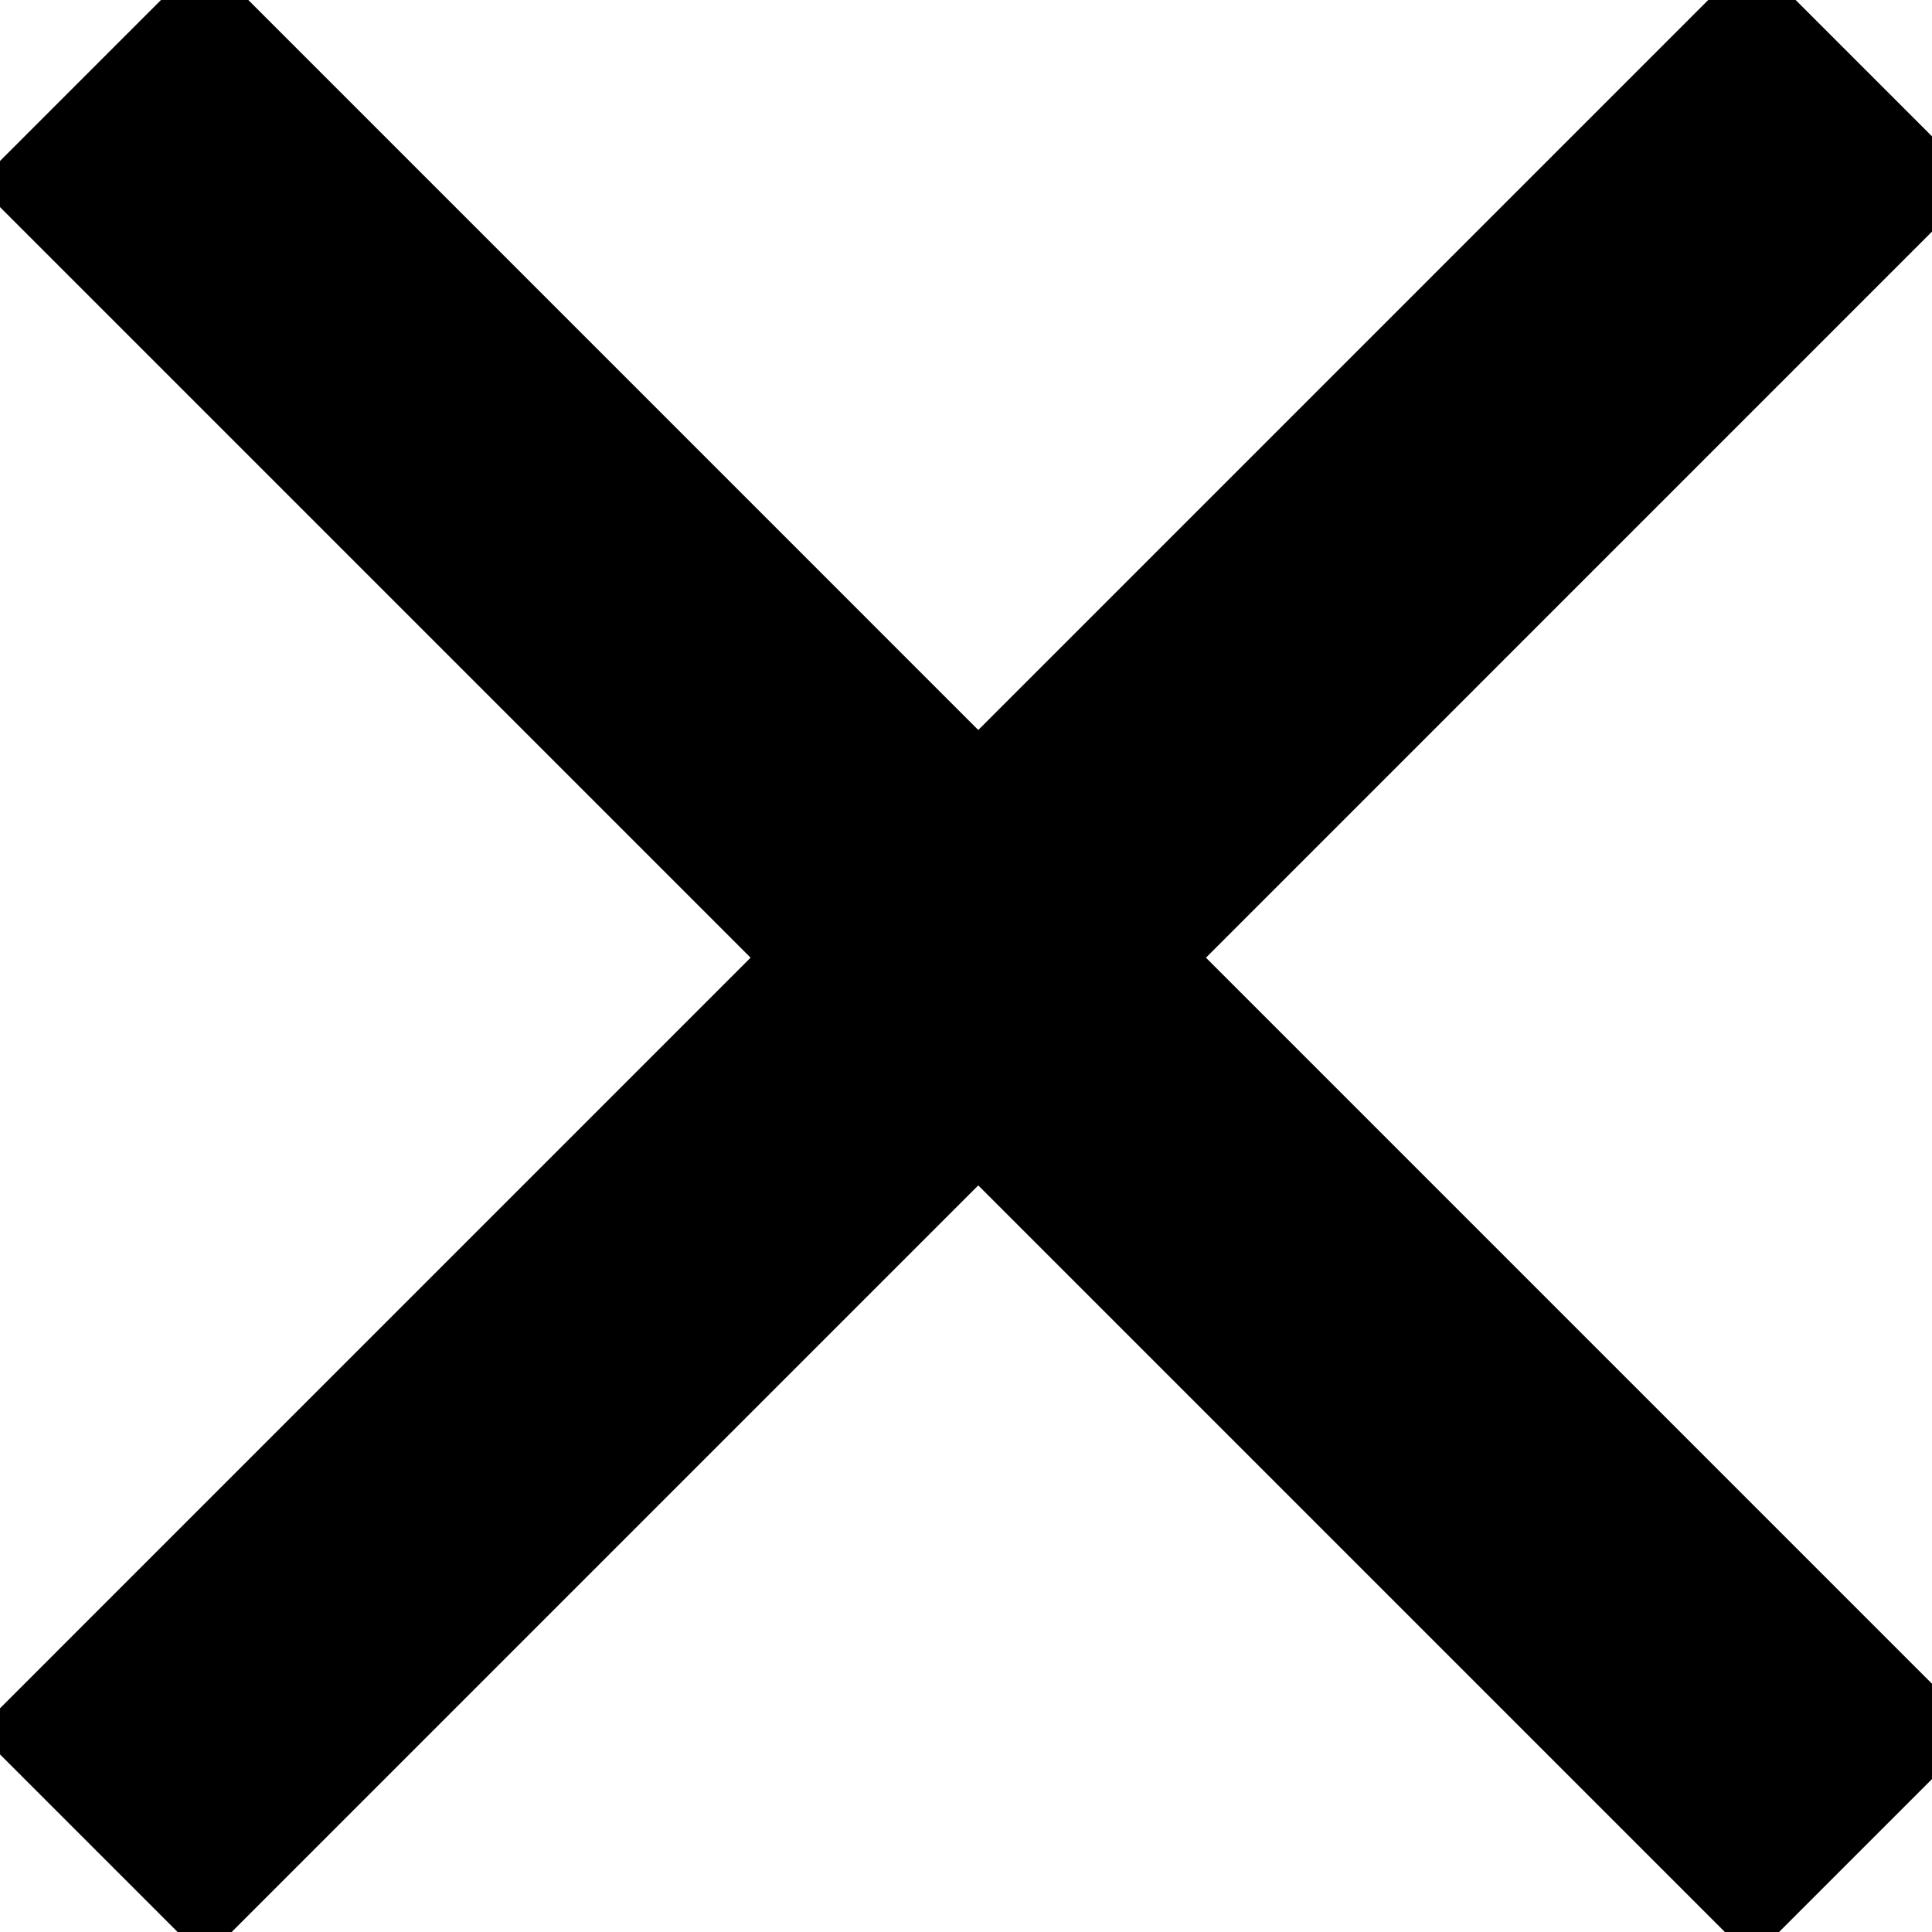 <?xml version="1.0" encoding="utf-8"?>
<!-- Generator: Adobe Illustrator 16.0.0, SVG Export Plug-In . SVG Version: 6.00 Build 0)  -->
<!DOCTYPE svg PUBLIC "-//W3C//DTD SVG 1.1//EN" "http://www.w3.org/Graphics/SVG/1.1/DTD/svg11.dtd">
<svg version="1.1" id="Layer_1" xmlns="http://www.w3.org/2000/svg" xmlns:xlink="http://www.w3.org/1999/xlink" x="0px" y="0px"
	 width="30px" height="30px" viewBox="483.34 464.785 30 30" enable-background="new 483.34 464.785 30 30" xml:space="preserve">
<line stroke="#000000" stroke-width="5" stroke-miterlimit="10" x1="484.75" y1="465.875" x2="512.312" y2="493.438"/>
<line stroke="#000000" stroke-width="5" stroke-miterlimit="10" x1="512.312" y1="465.874" x2="484.75" y2="493.437"/>
</svg>
